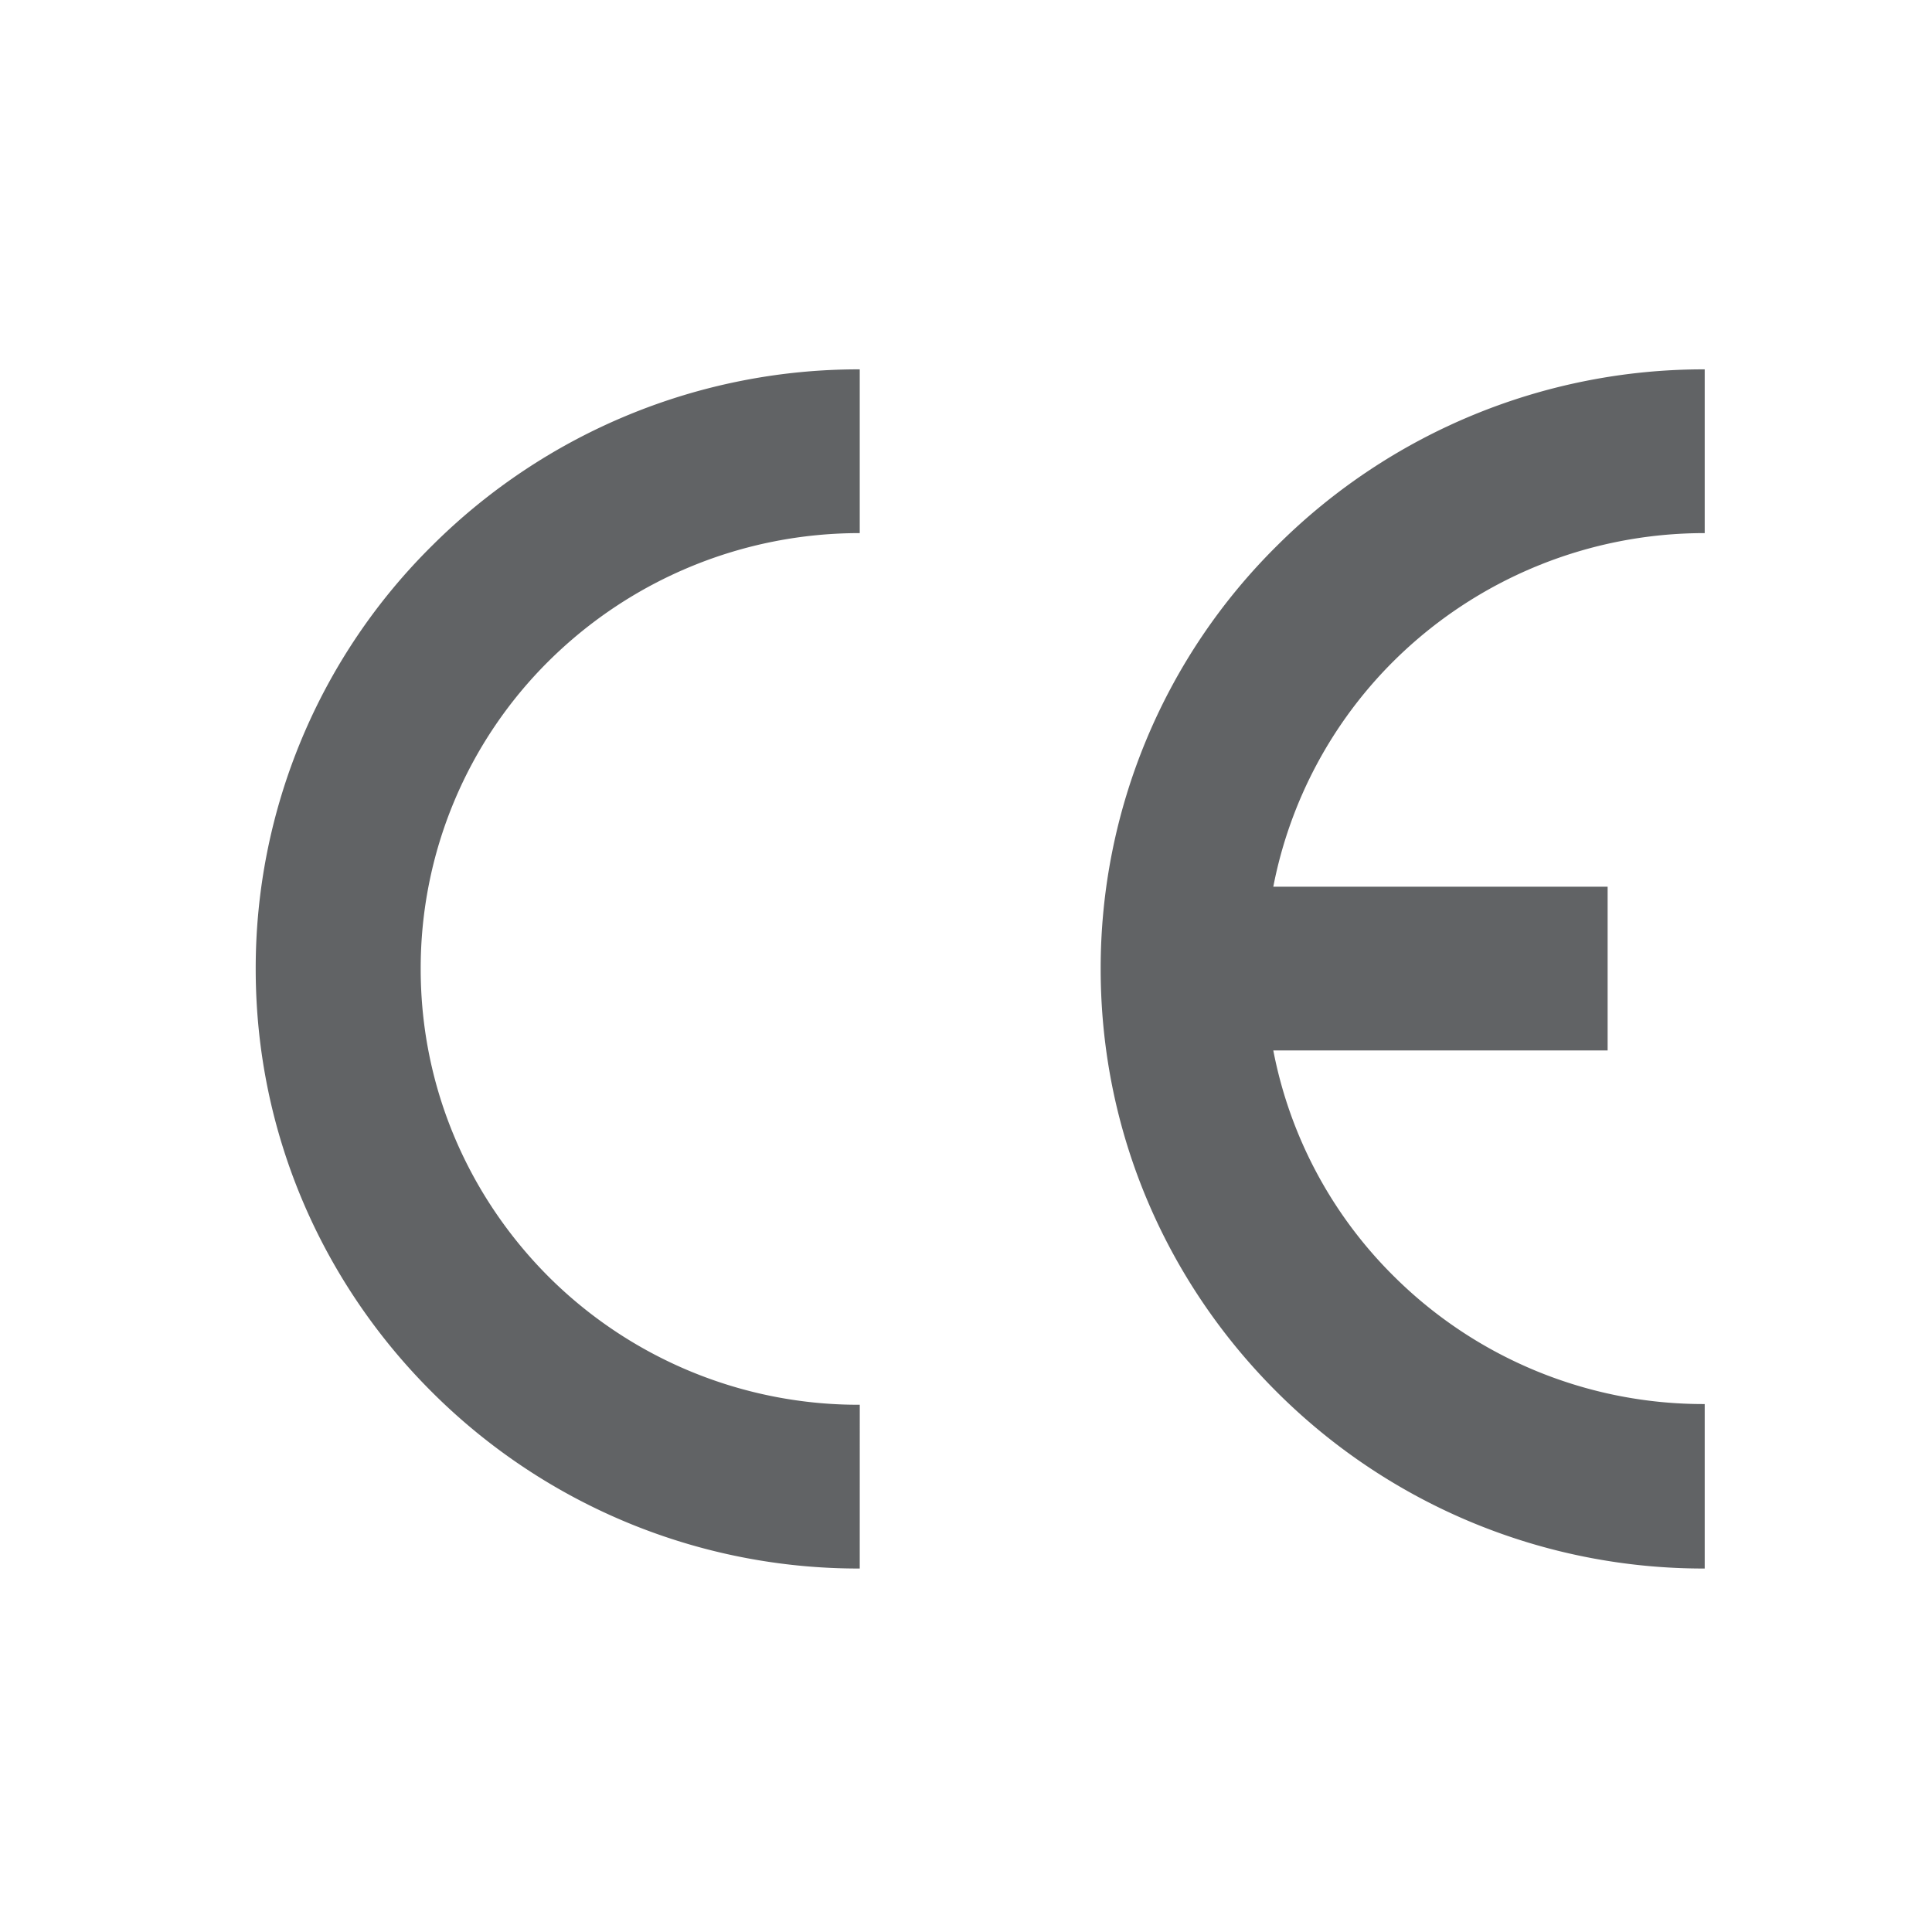 <svg xmlns="http://www.w3.org/2000/svg" width="68" height="68" fill="none"><path fill="#616365" d="M30.26 55.207a21.23 21.23 0 0 1-15.03-6.184C11.378 45.197 9 39.93 9 34.103a20.92 20.92 0 0 1 6.23-14.919A21.25 21.25 0 0 1 30.26 13v5.764a15.52 15.52 0 0 0-10.932 4.488 15.22 15.22 0 0 0-4.521 10.851c0 4.247 1.734 8.072 4.521 10.852a15.44 15.44 0 0 0 10.933 4.488zM60 55.207a21.23 21.23 0 0 1-15.03-6.184c-3.854-3.826-6.23-9.092-6.23-14.92a20.92 20.92 0 0 1 6.23-14.919A21.25 21.25 0 0 1 60 13v5.764a15.52 15.52 0 0 0-10.932 4.488 15.3 15.3 0 0 0-4.252 7.957h11.767v5.763H44.816a15.23 15.23 0 0 0 4.252 7.957A15.44 15.44 0 0 0 60 49.418z"/></svg>